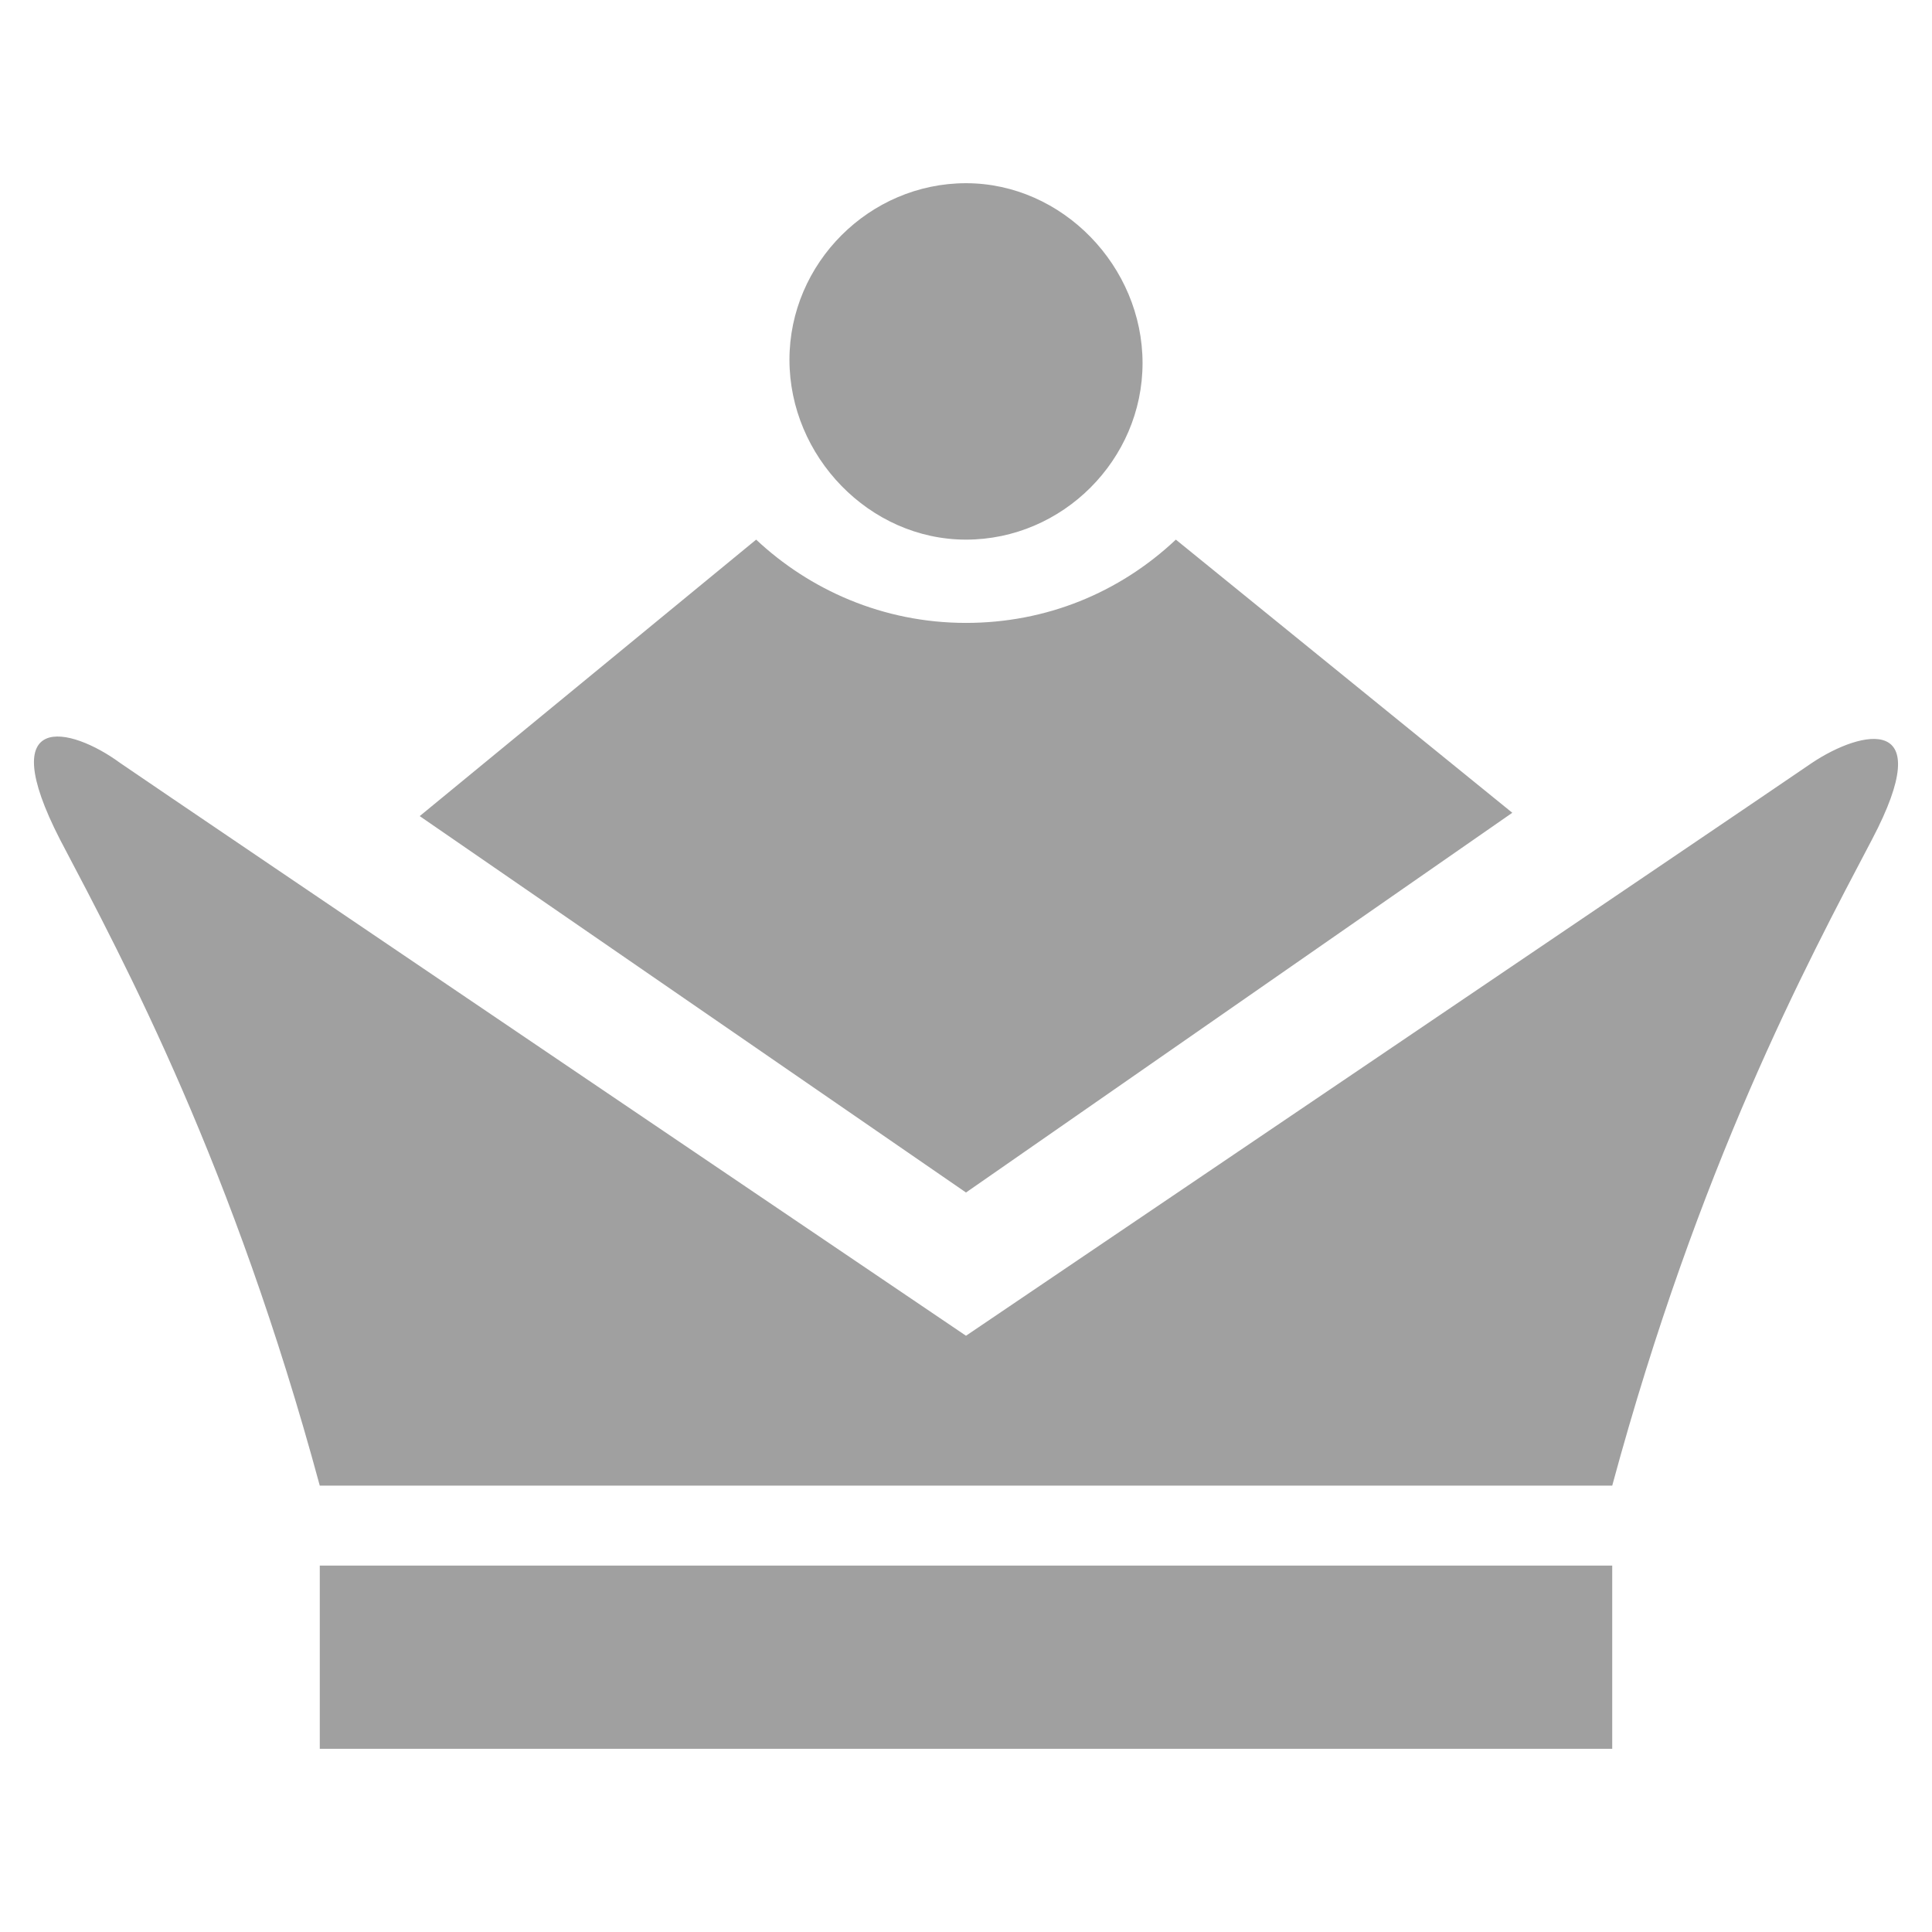 <?xml version="1.0" encoding="utf-8"?>
<!-- Generator: Adobe Illustrator 24.2.3, SVG Export Plug-In . SVG Version: 6.00 Build 0)  -->
<svg version="1.1" id="Layer_1" xmlns="http://www.w3.org/2000/svg" xmlns:xlink="http://www.w3.org/1999/xlink" x="0px" y="0px"
	 viewBox="0 0 58 58" style="enable-background:new 0 0 58 58;" xml:space="preserve">
    <g fill="#a0a0a0">
<path d="M54.4,22.9C52.8,24,29,40.1,29,40.1S5.2,24,3.6,22.9c-1.5-1.1-3.8-1.6-1.8,2.3C3.8,29,7,35,9.6,44.6c2.8,0,19.4,0,19.4,0
	s16.7,0,19.4,0C51,35,54.2,29,56.2,25.2C58.2,21.4,55.9,21.9,54.4,22.9z M48.4,47H9.6v5.5h38.8V47z M35.3,16.2
	c-1.7,1.6-3.9,2.5-6.3,2.5c-2.5,0-4.7-1-6.3-2.5l-10.1,8.3L29,35.8l16.4-11.4L35.3,16.2z M29,16.2c2.9,0,5.3-2.4,5.3-5.3
	S31.9,5.5,29,5.5s-5.3,2.4-5.3,5.3S26.1,16.2,29,16.2z"/>
    </g>
</svg>
